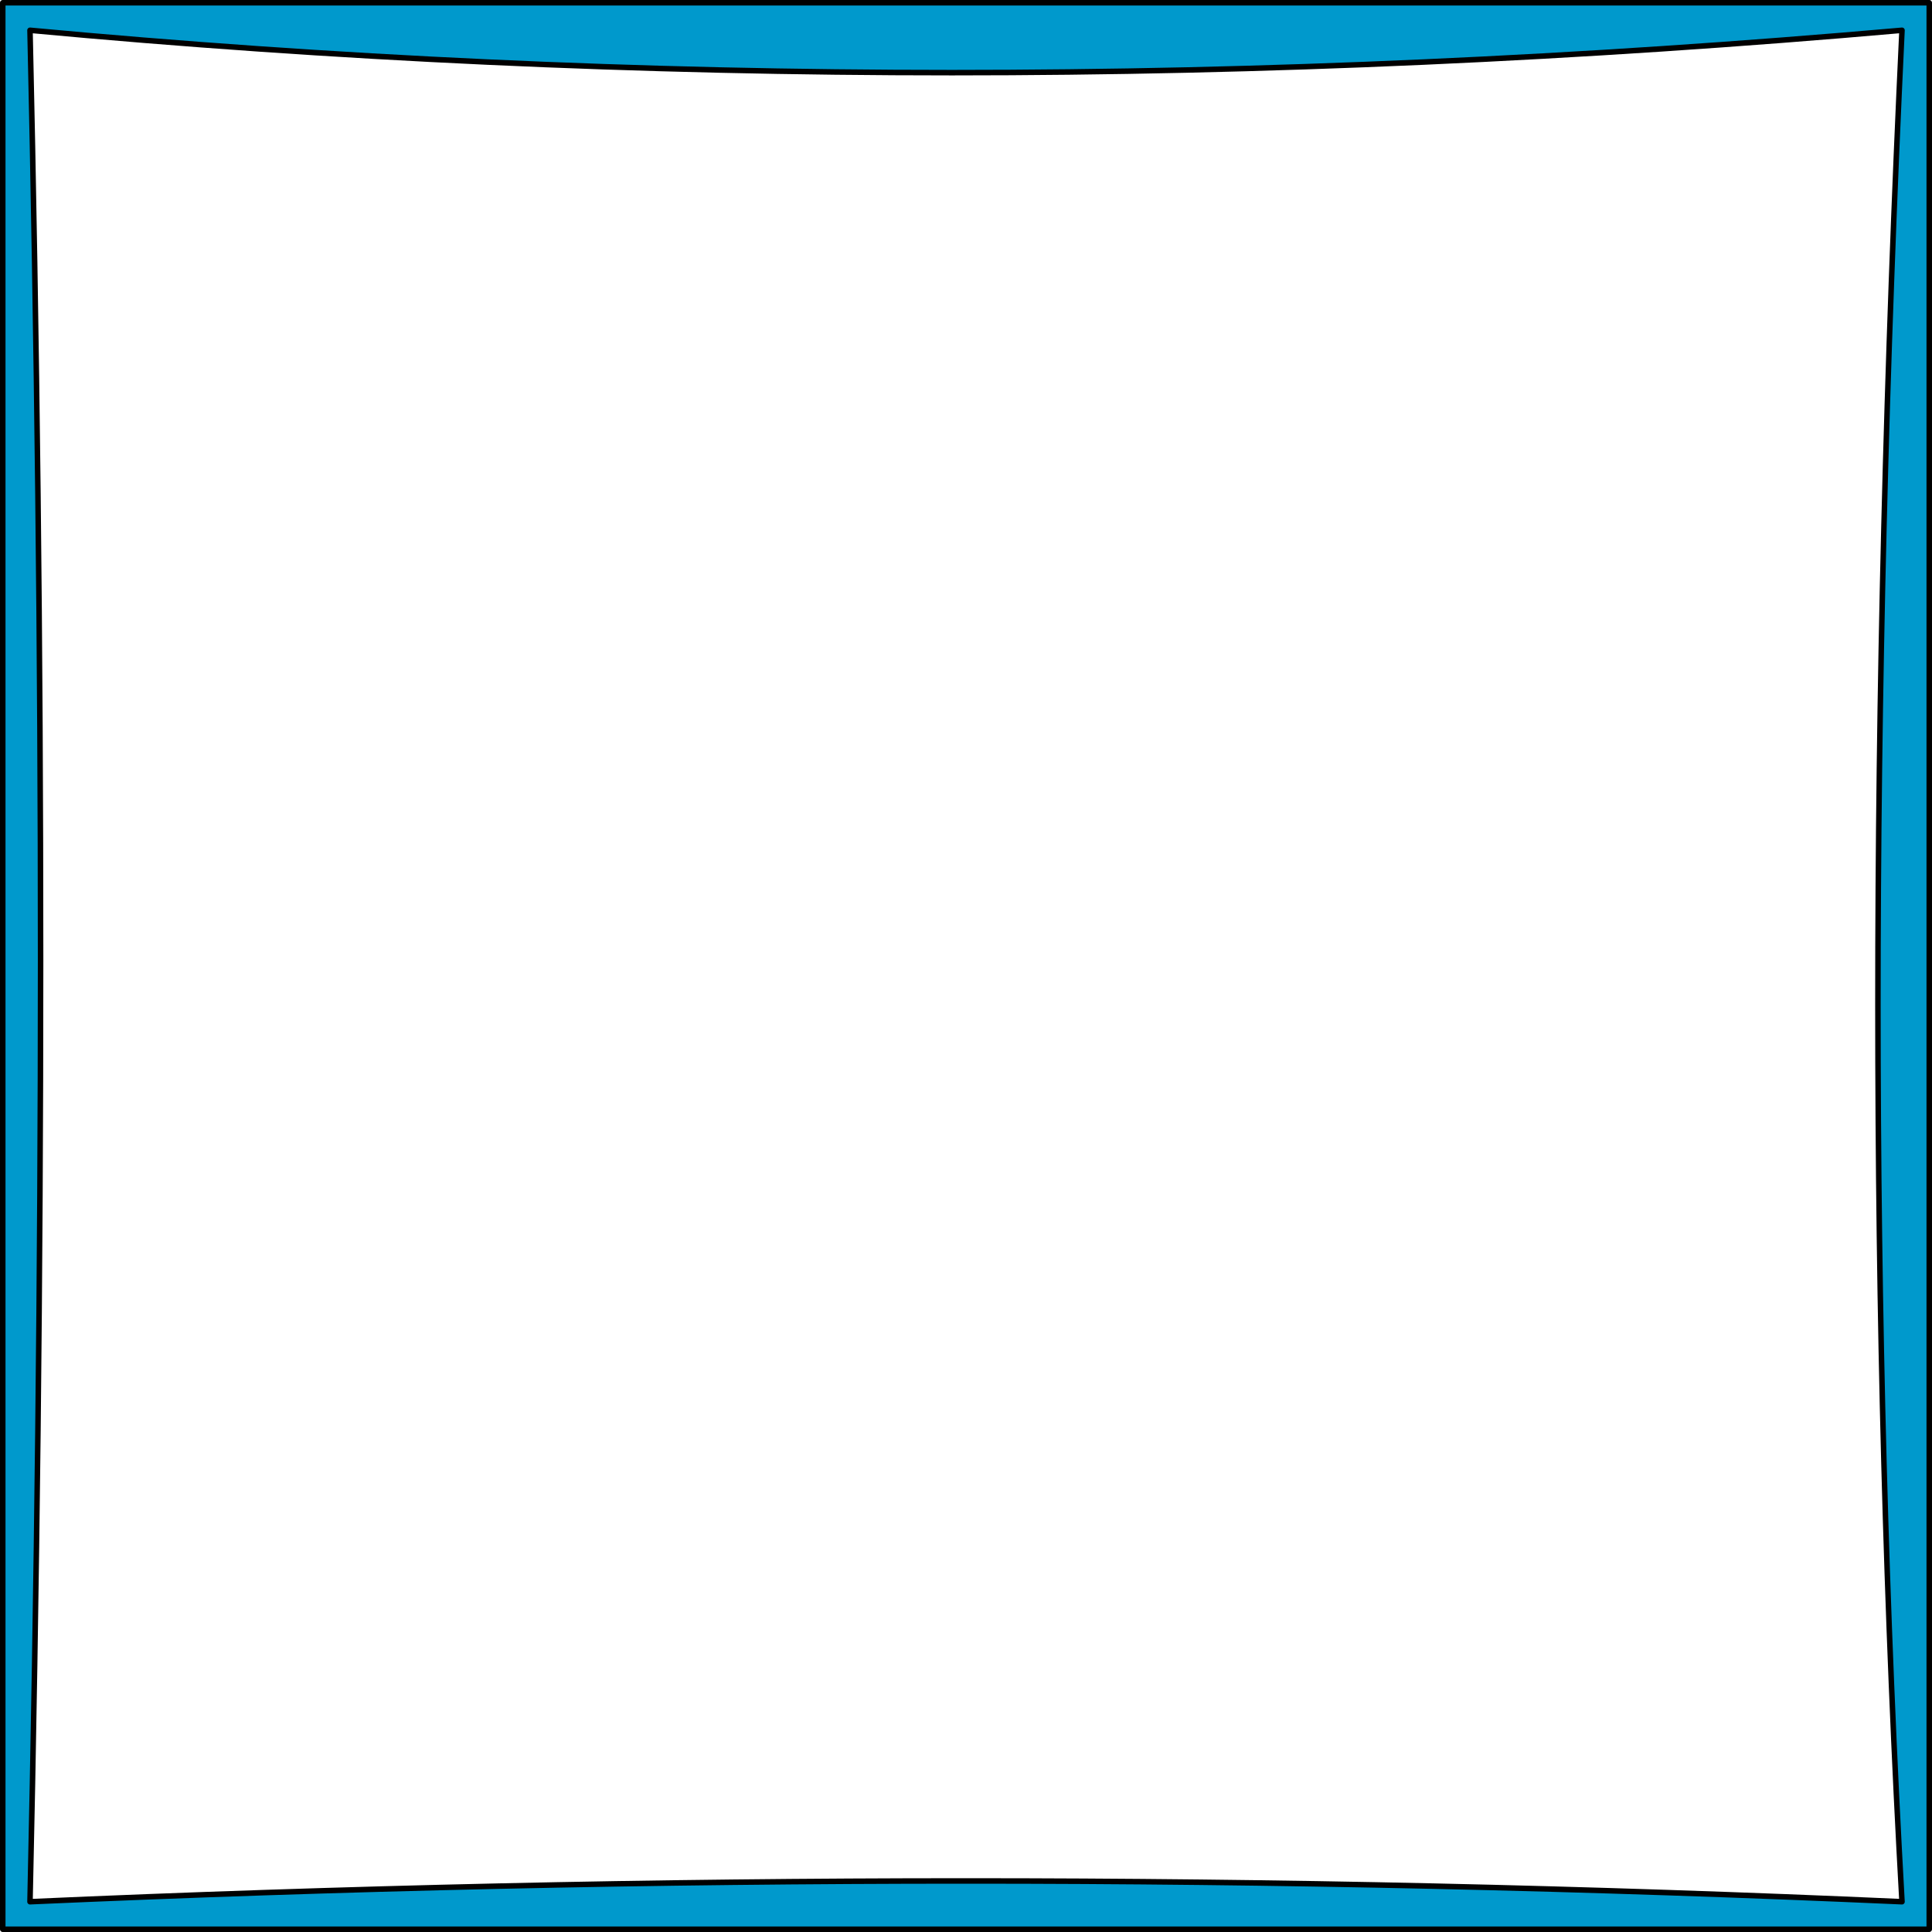 <?xml version="1.0" encoding="UTF-8" standalone="no"?>
<svg xmlns:xlink="http://www.w3.org/1999/xlink" height="351.0px" width="351.0px" xmlns="http://www.w3.org/2000/svg">
  <g transform="matrix(1.0, 0.0, 0.0, 1.0, 0.45, 0.5)">
    <path d="M350.05 0.0 L350.05 350.0 0.05 350.0 0.05 0.0 350.05 0.0 M345.1 345.0 Q336.35 188.95 345.1 5.0 169.95 20.4 5.0 5.0 8.85 173.1 5.0 345.0 175.05 337.45 345.1 345.0" fill="#0099cc" fill-rule="evenodd" stroke="none"/>
    <path d="M350.05 0.0 L350.05 350.0 0.05 350.0 0.05 0.0 350.05 0.0 M345.1 345.0 Q175.05 337.45 5.0 345.0 8.85 173.1 5.0 5.0 169.95 20.4 345.1 5.0 336.35 188.95 345.1 345.0" fill="none" stroke="#000000" stroke-linecap="round" stroke-linejoin="round" stroke-width="1.0"/>
  </g>
</svg>
